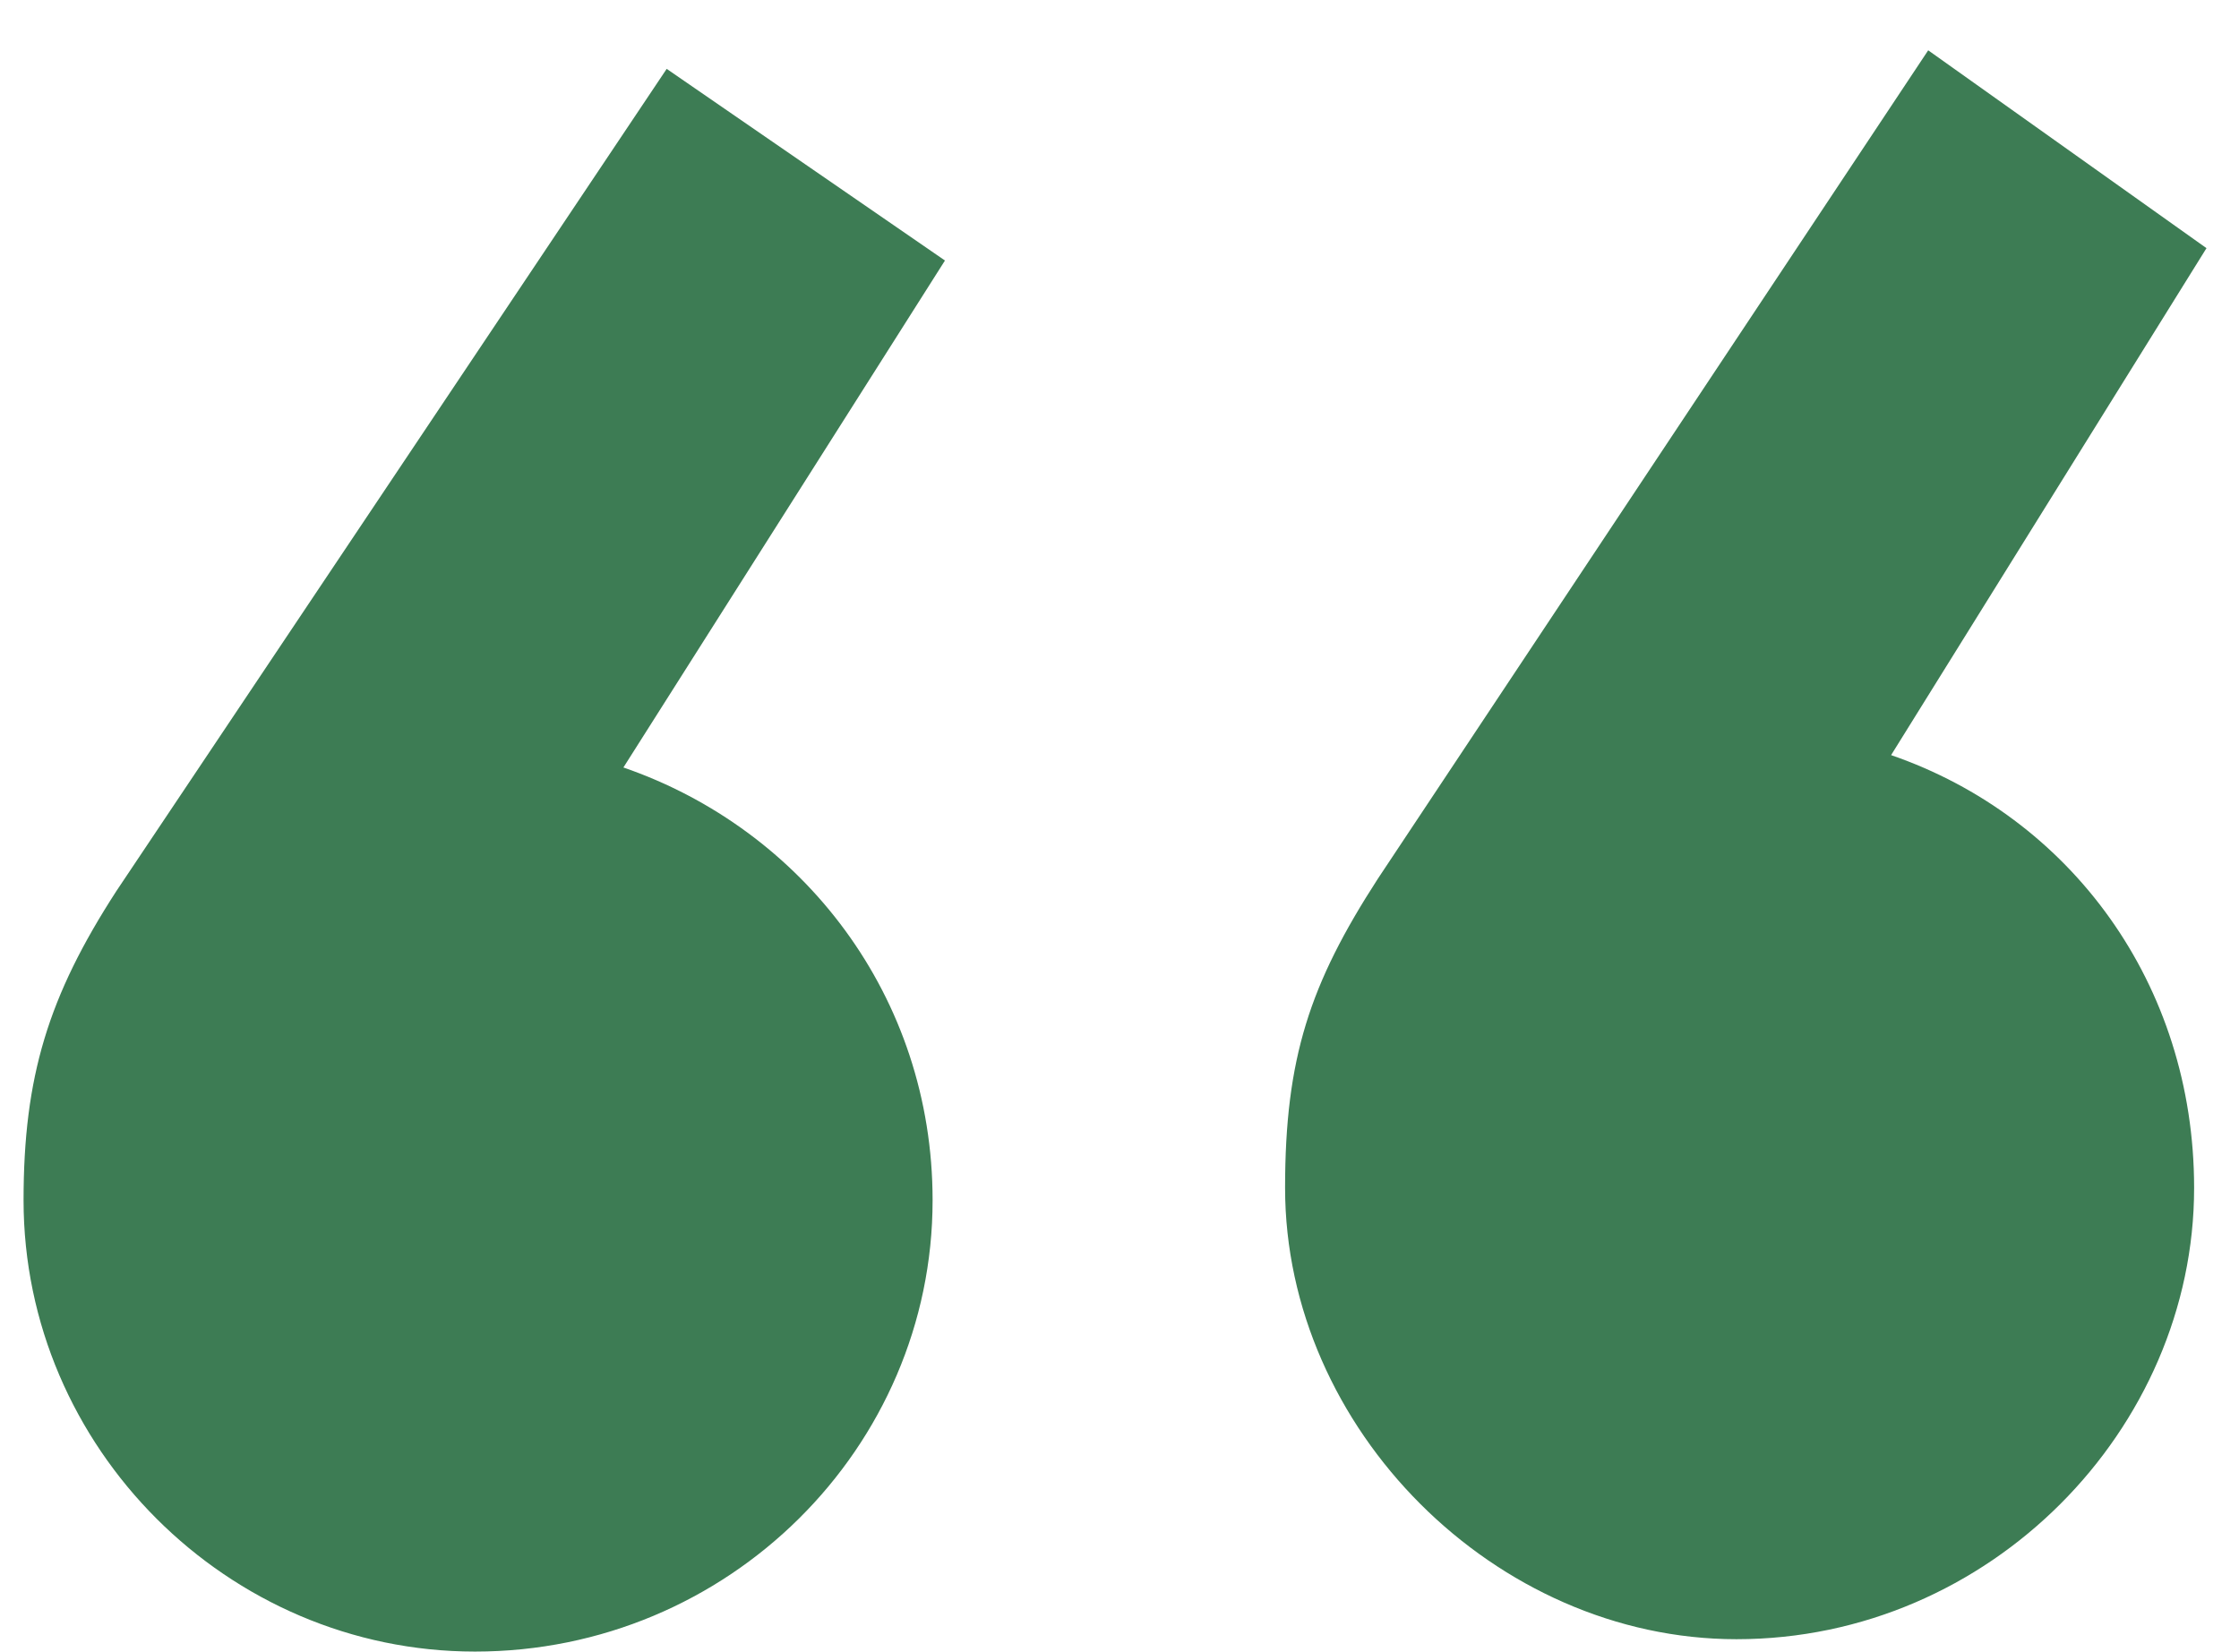 <svg width="42" height="31" viewBox="0 0 42 31" fill="none" xmlns="http://www.w3.org/2000/svg">
<path d="M32.574 30.756C37.33 30.756 41.158 26.812 41.158 22.288C41.158 18.46 38.838 15.328 35.474 14.168L41.39 4.656L36.17 0.944L25.846 16.488C24.57 18.46 24.106 19.852 24.106 22.288C24.106 26.812 28.05 30.756 32.574 30.756ZM8.91 30.988C13.666 30.988 17.494 27.16 17.494 22.52C17.494 18.692 15.058 15.56 11.694 14.4L17.726 4.888L12.506 1.292L2.182 16.72C0.906 18.692 0.442 20.2 0.442 22.52C0.442 27.16 4.27 30.988 8.91 30.988Z" fill="#3D7C54"/>
</svg>
